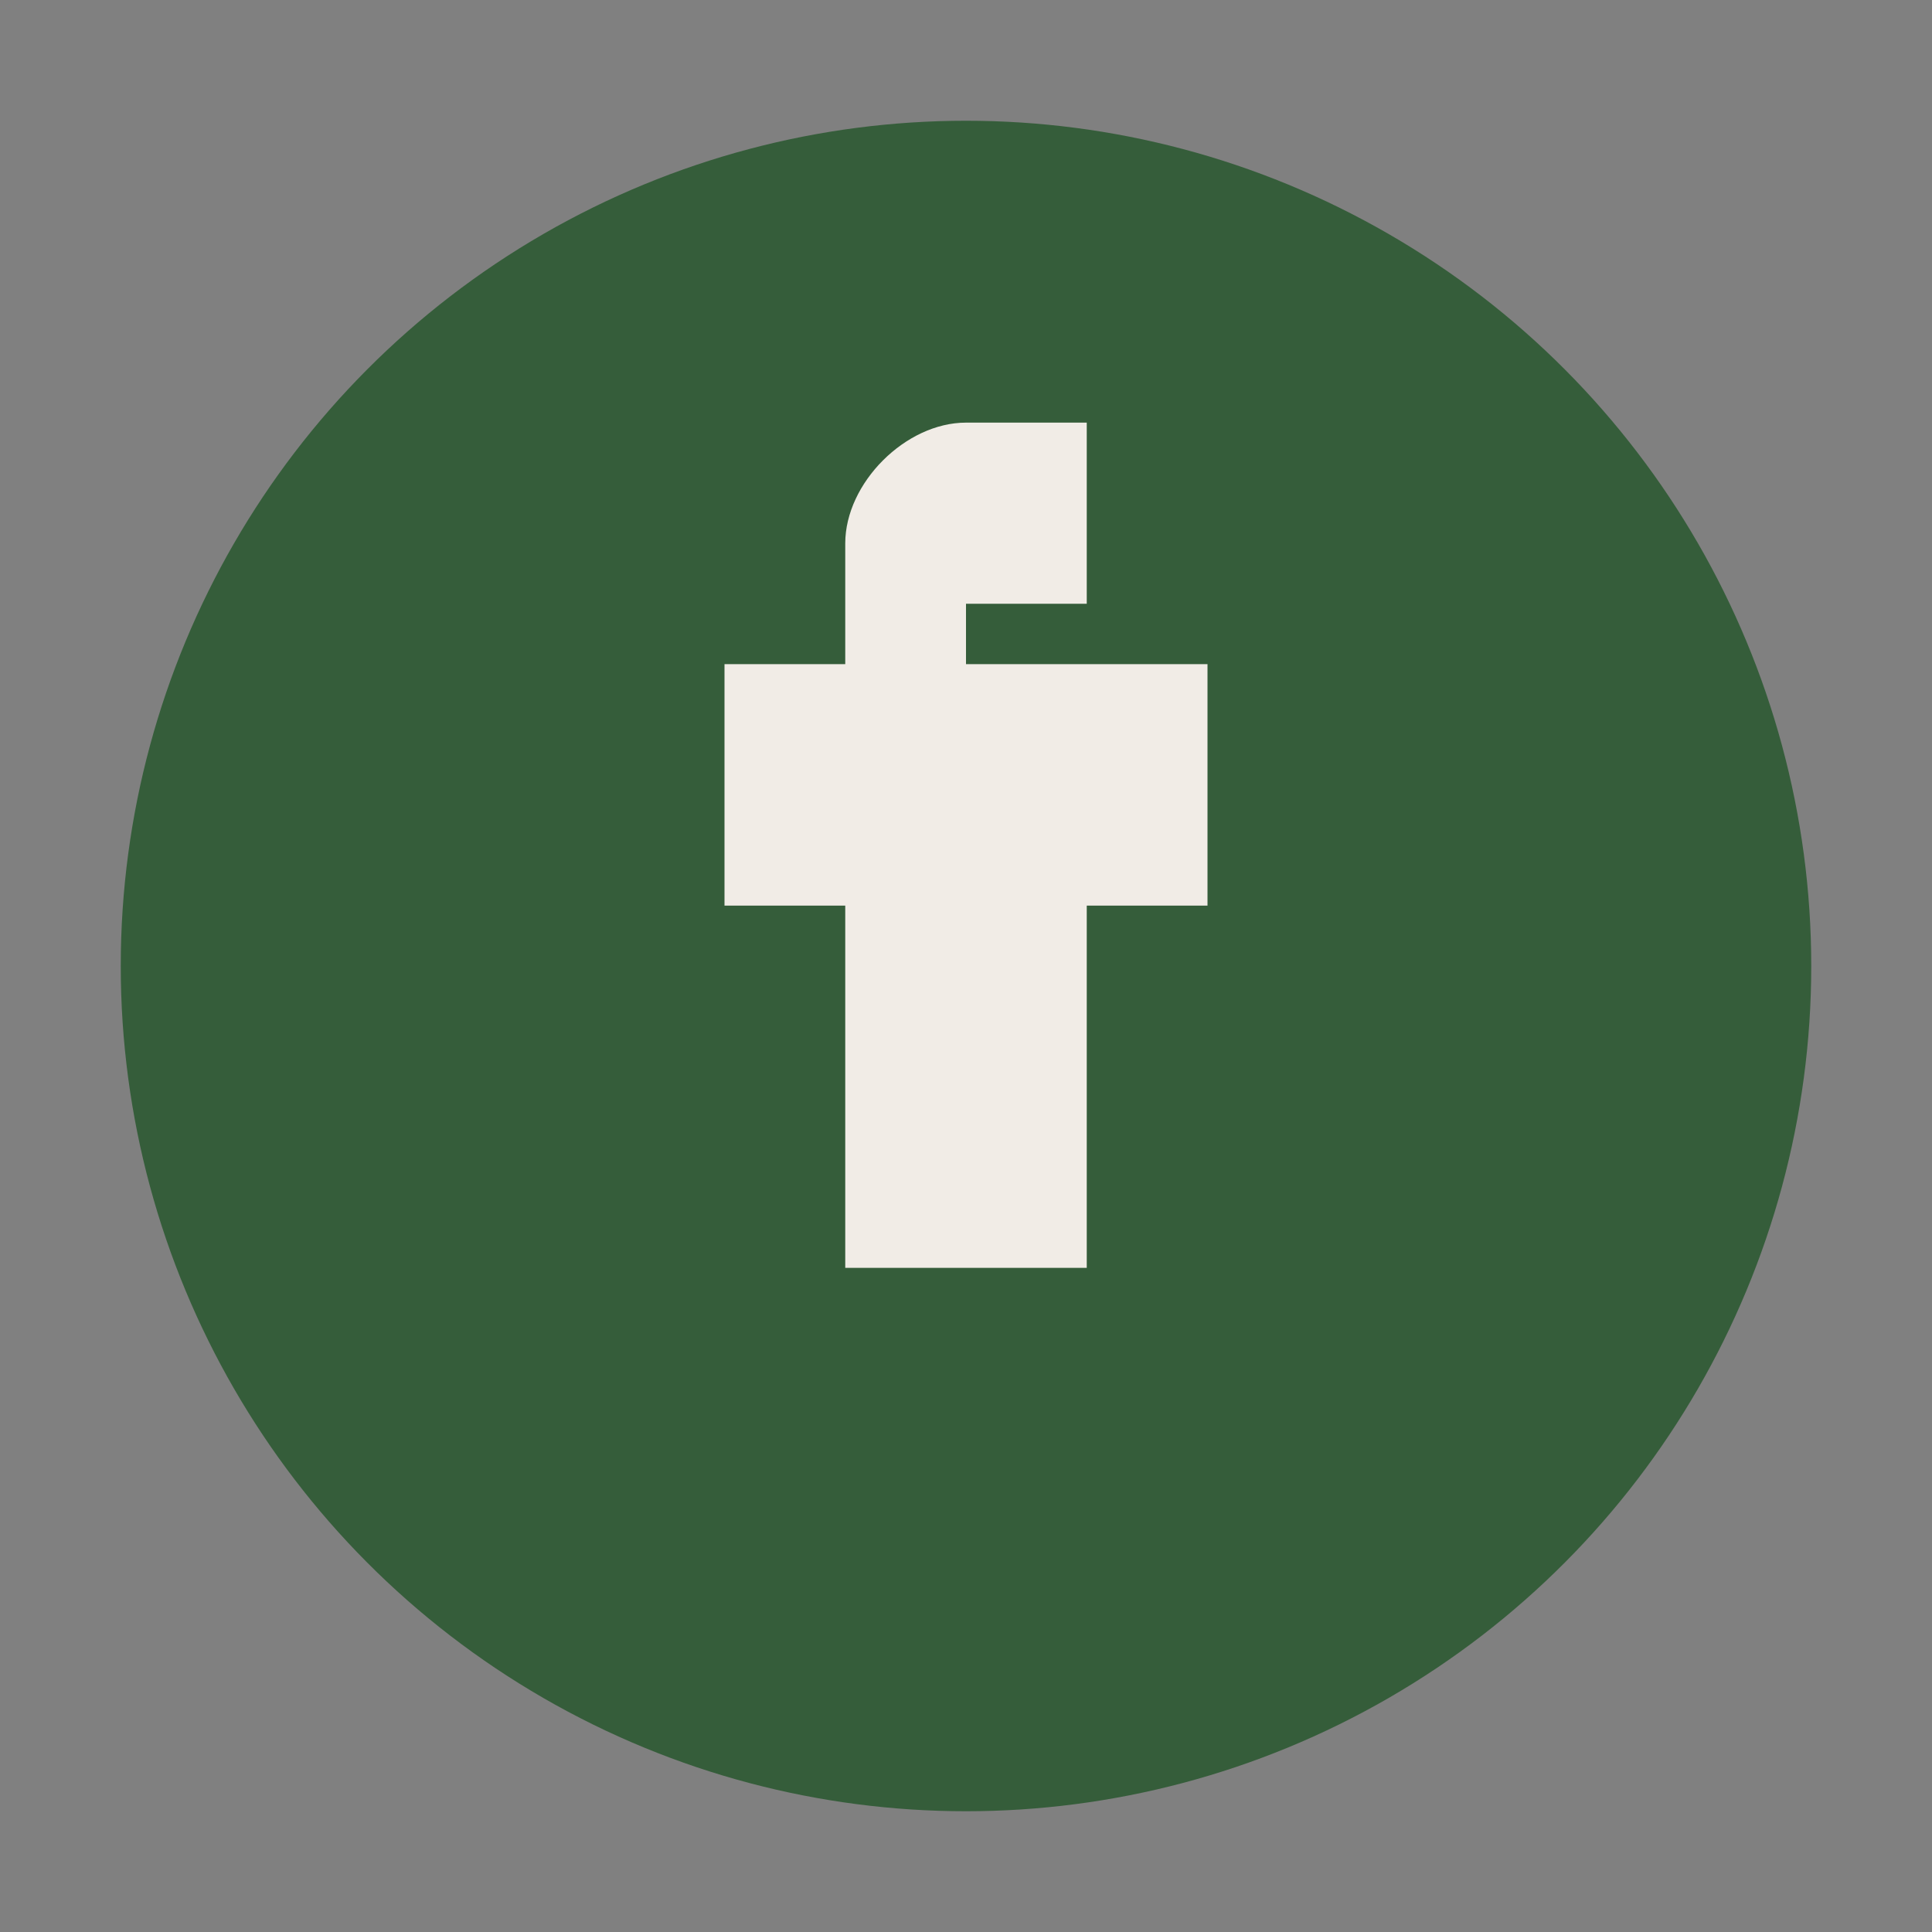 <?xml version="1.0" encoding="UTF-8"?>
<svg xmlns="http://www.w3.org/2000/svg" width="32" height="32" viewBox="0 0 32 32"><rect x="0" y="0" width="32" height="32" fill="#808080" stroke="none"/><circle cx="16" cy="16" r="14" fill="#355D3A"/><path d="M18 11h2v4h-2v6h-4v-6h-2v-4h2v-2c0-1 1-2 2-2h2v3h-2v1z" fill="#F1ECE6"/></svg>